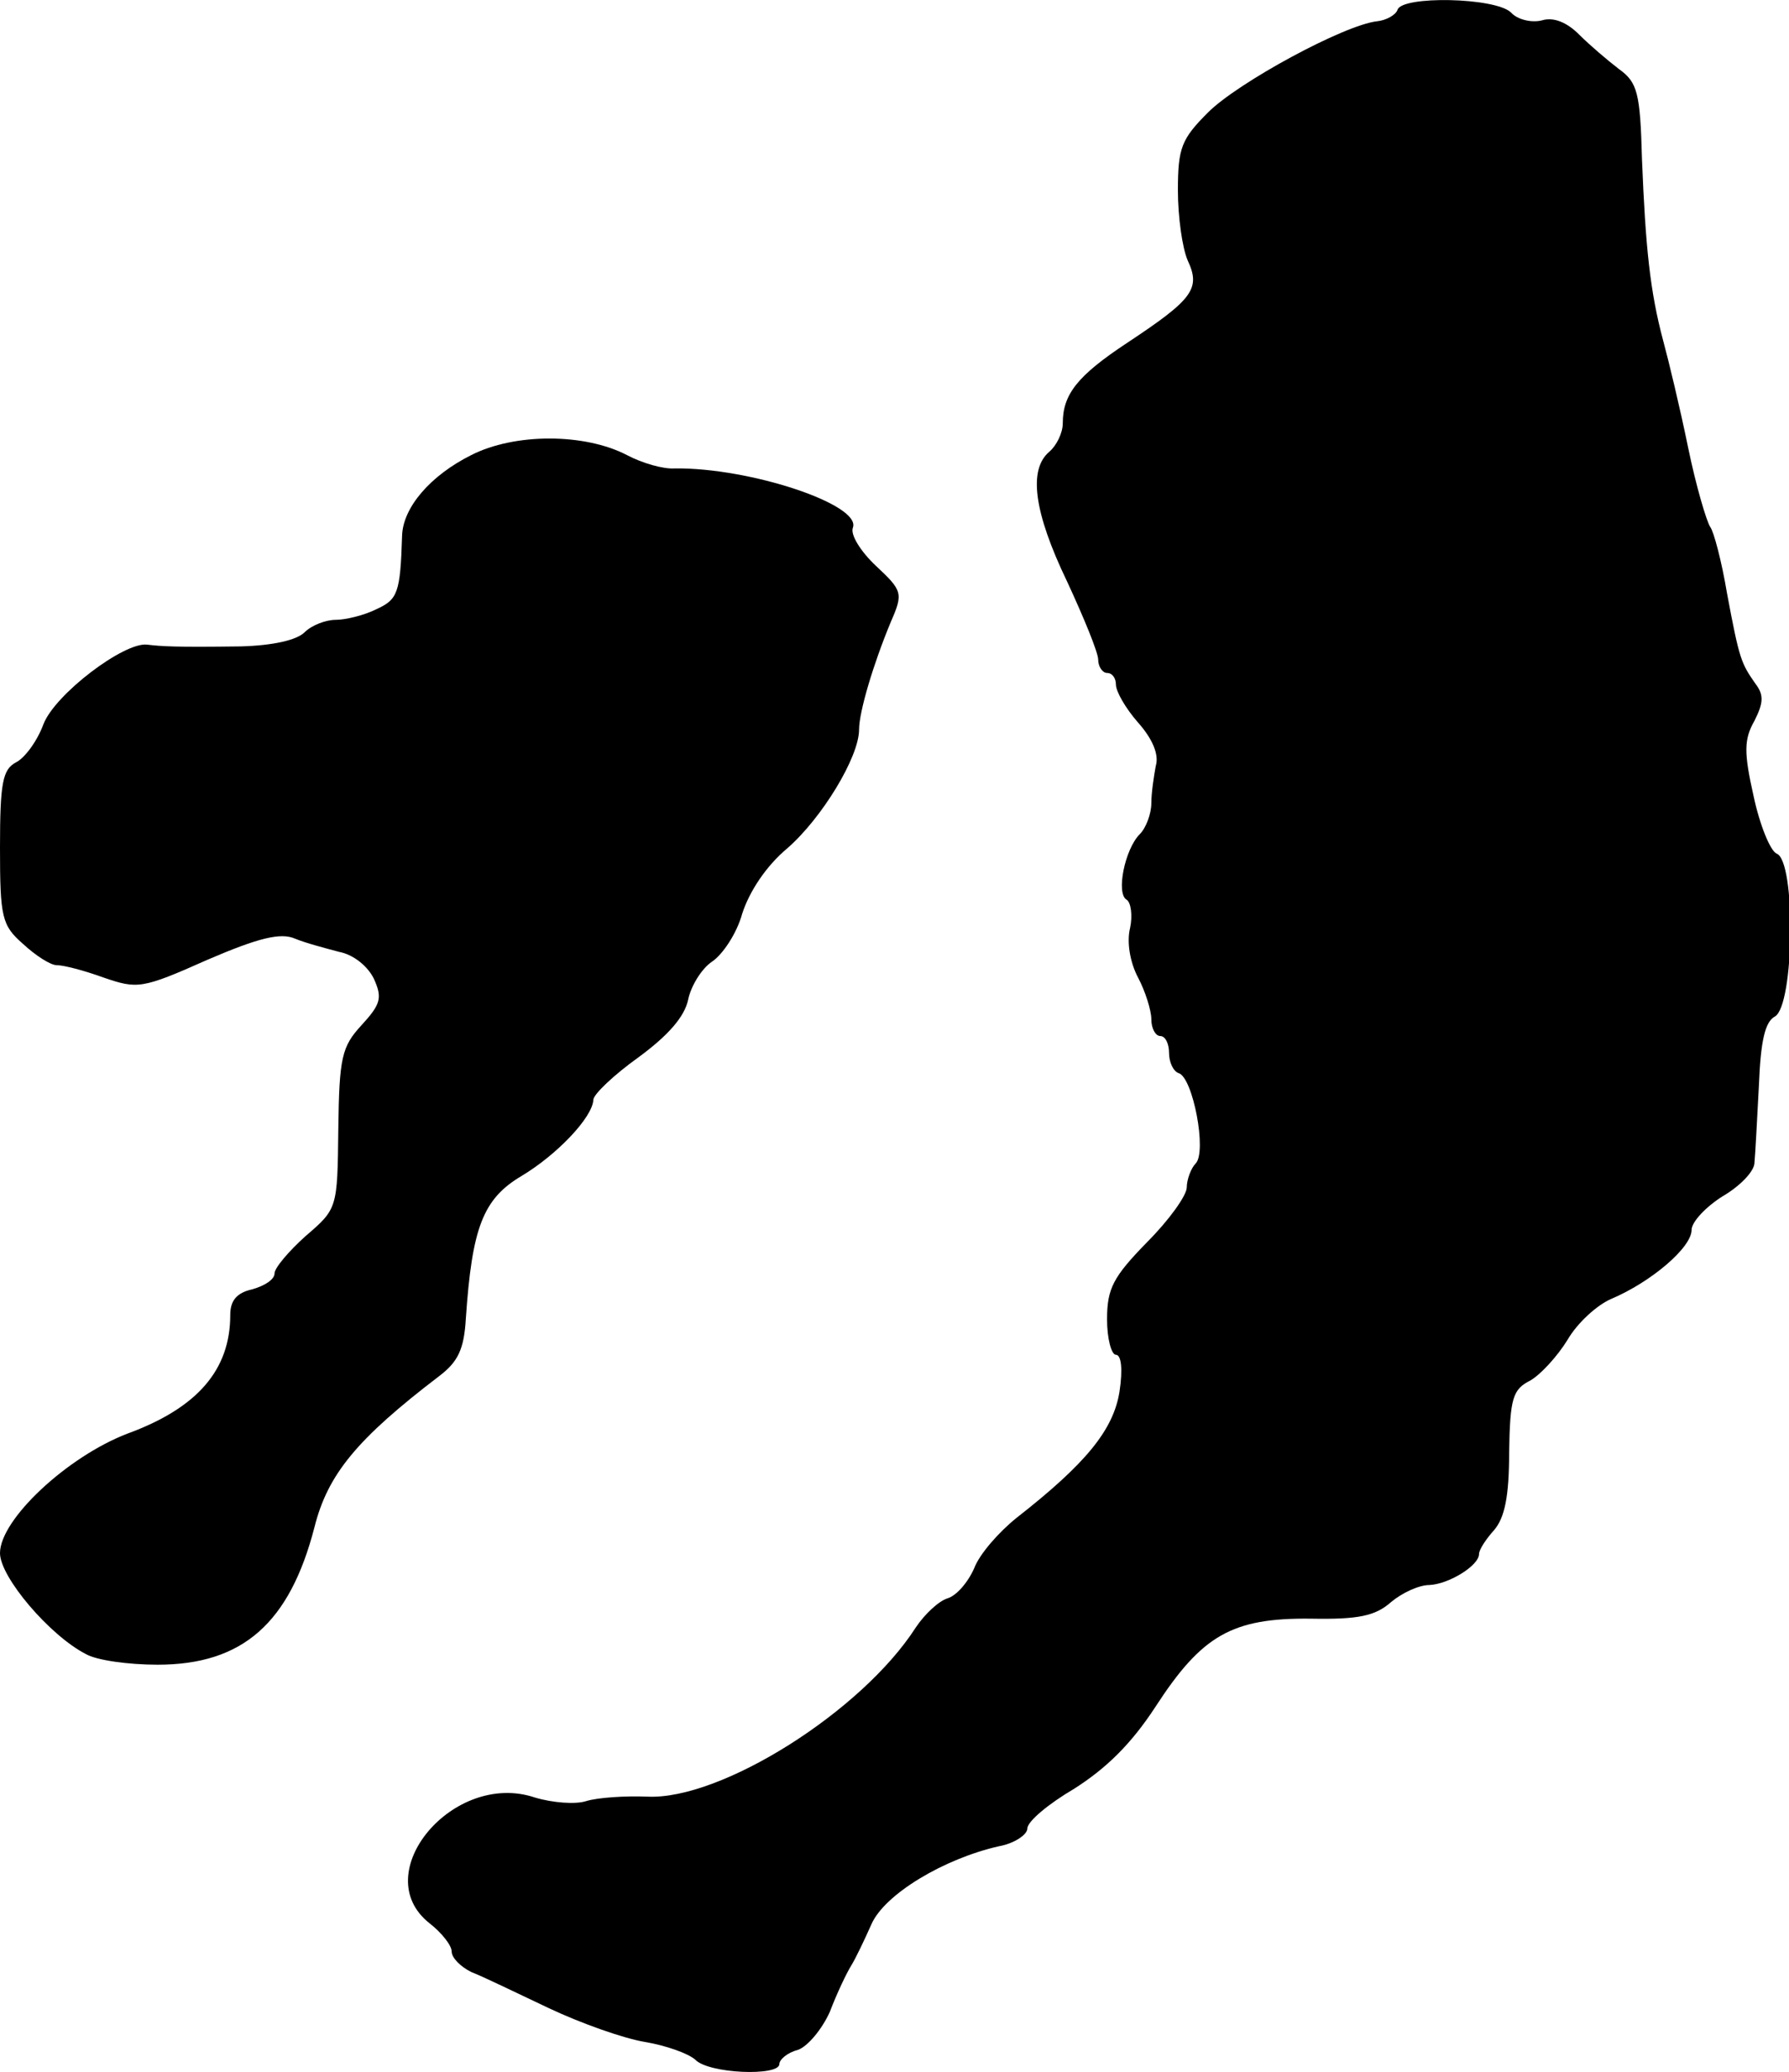 <?xml version="1.0" standalone="no"?>
<!DOCTYPE svg PUBLIC "-//W3C//DTD SVG 20010904//EN"
 "http://www.w3.org/TR/2001/REC-SVG-20010904/DTD/svg10.dtd">
<svg version="1.0" xmlns="http://www.w3.org/2000/svg"
 width="202pt" height="234pt" viewBox="0 0 202 234"
 preserveAspectRatio="xMidYMid meet">
<g transform="translate(0,234) scale(0.1,-0.1)"
fill="#000000" stroke="none">
<path d="M1578 2329 c-2 -6 -13 -12 -23 -13 -37 -4 -157 -69 -191 -103 -30
-30 -34 -40 -34 -88 0 -30 5 -65 11 -79 15 -32 6 -44 -68 -93 -56 -37 -73 -58
-73 -91 0 -11 -7 -25 -15 -32 -24 -20 -18 -68 20 -147 19 -41 35 -80 35 -88 0
-8 5 -15 10 -15 6 0 10 -6 10 -13 0 -8 11 -27 25 -43 16 -18 24 -36 20 -49 -2
-11 -5 -30 -5 -42 0 -12 -6 -28 -13 -35 -17 -17 -27 -67 -15 -74 5 -3 7 -18 4
-32 -4 -16 0 -39 9 -56 8 -15 15 -37 15 -47 0 -11 5 -19 10 -19 6 0 10 -9 10
-19 0 -11 5 -21 11 -23 16 -5 32 -89 19 -102 -5 -5 -10 -18 -10 -27 0 -9 -20
-37 -45 -62 -38 -39 -45 -52 -45 -87 0 -22 5 -40 10 -40 6 0 8 -16 4 -42 -7
-43 -38 -81 -116 -142 -20 -16 -42 -41 -48 -57 -7 -16 -20 -31 -30 -34 -10 -3
-26 -18 -36 -33 -61 -95 -220 -195 -303 -191 -25 1 -56 -1 -69 -5 -12 -4 -38
-2 -58 4 -92 31 -190 -86 -119 -142 14 -11 25 -25 25 -32 0 -7 10 -17 22 -23
13 -5 52 -24 88 -41 36 -17 84 -34 108 -38 24 -4 49 -13 57 -20 15 -16 95 -19
95 -5 0 5 9 13 21 16 11 4 27 23 36 43 8 21 19 44 24 52 5 8 15 29 23 47 15
34 82 74 144 88 17 3 32 13 32 20 0 8 24 28 53 45 36 23 64 50 92 93 52 80 86
100 175 99 54 -1 73 3 91 19 12 10 31 19 43 19 22 1 56 22 56 35 0 5 8 17 17
27 12 14 17 38 17 88 1 61 4 71 24 81 12 7 31 28 42 46 11 19 33 39 49 46 45
19 91 58 91 78 0 9 16 26 35 38 19 11 36 28 36 38 1 10 3 49 5 87 2 51 7 72
18 78 22 12 24 176 2 184 -7 3 -19 32 -26 65 -11 49 -11 64 1 85 10 20 11 29
1 42 -16 23 -18 27 -32 102 -6 36 -15 70 -19 75 -4 6 -16 46 -25 90 -9 44 -22
98 -28 120 -15 56 -20 106 -24 205 -2 75 -5 87 -26 102 -13 10 -33 27 -45 39
-14 14 -29 20 -42 16 -12 -3 -28 1 -35 9 -18 17 -123 19 -128 3z"/>
<path d="M532 1826 c-46 -23 -77 -59 -78 -91 -2 -65 -5 -72 -29 -83 -14 -7
-35 -12 -46 -12 -11 0 -27 -6 -35 -14 -9 -9 -36 -15 -72 -16 -75 -1 -89 0
-106 2 -26 3 -104 -56 -117 -90 -7 -19 -21 -38 -31 -43 -15 -8 -18 -23 -18
-96 0 -79 2 -88 26 -109 14 -13 31 -24 38 -24 8 0 31 -6 53 -14 38 -13 43 -13
117 20 58 25 83 31 99 24 12 -5 35 -11 50 -15 16 -3 32 -16 39 -30 10 -22 8
-29 -14 -53 -22 -24 -25 -36 -26 -117 -1 -90 -1 -90 -37 -121 -19 -17 -35 -36
-35 -42 0 -7 -11 -14 -25 -18 -18 -4 -25 -13 -25 -29 0 -62 -37 -105 -116
-134 -68 -26 -144 -97 -144 -135 0 -27 56 -93 97 -114 12 -7 48 -12 81 -12 96
0 149 47 177 155 15 60 48 100 141 171 21 16 28 30 30 65 7 102 19 135 63 161
40 24 80 66 81 86 0 6 23 28 51 48 34 25 52 46 56 65 3 15 15 35 27 43 12 8
28 32 34 54 8 25 27 54 51 74 39 34 81 103 81 134 0 20 16 74 36 122 14 32 13
35 -17 63 -17 16 -29 35 -26 43 10 26 -116 68 -201 67 -13 -1 -37 6 -54 15
-48 25 -127 25 -176 0z"/>
</g>
</svg>
